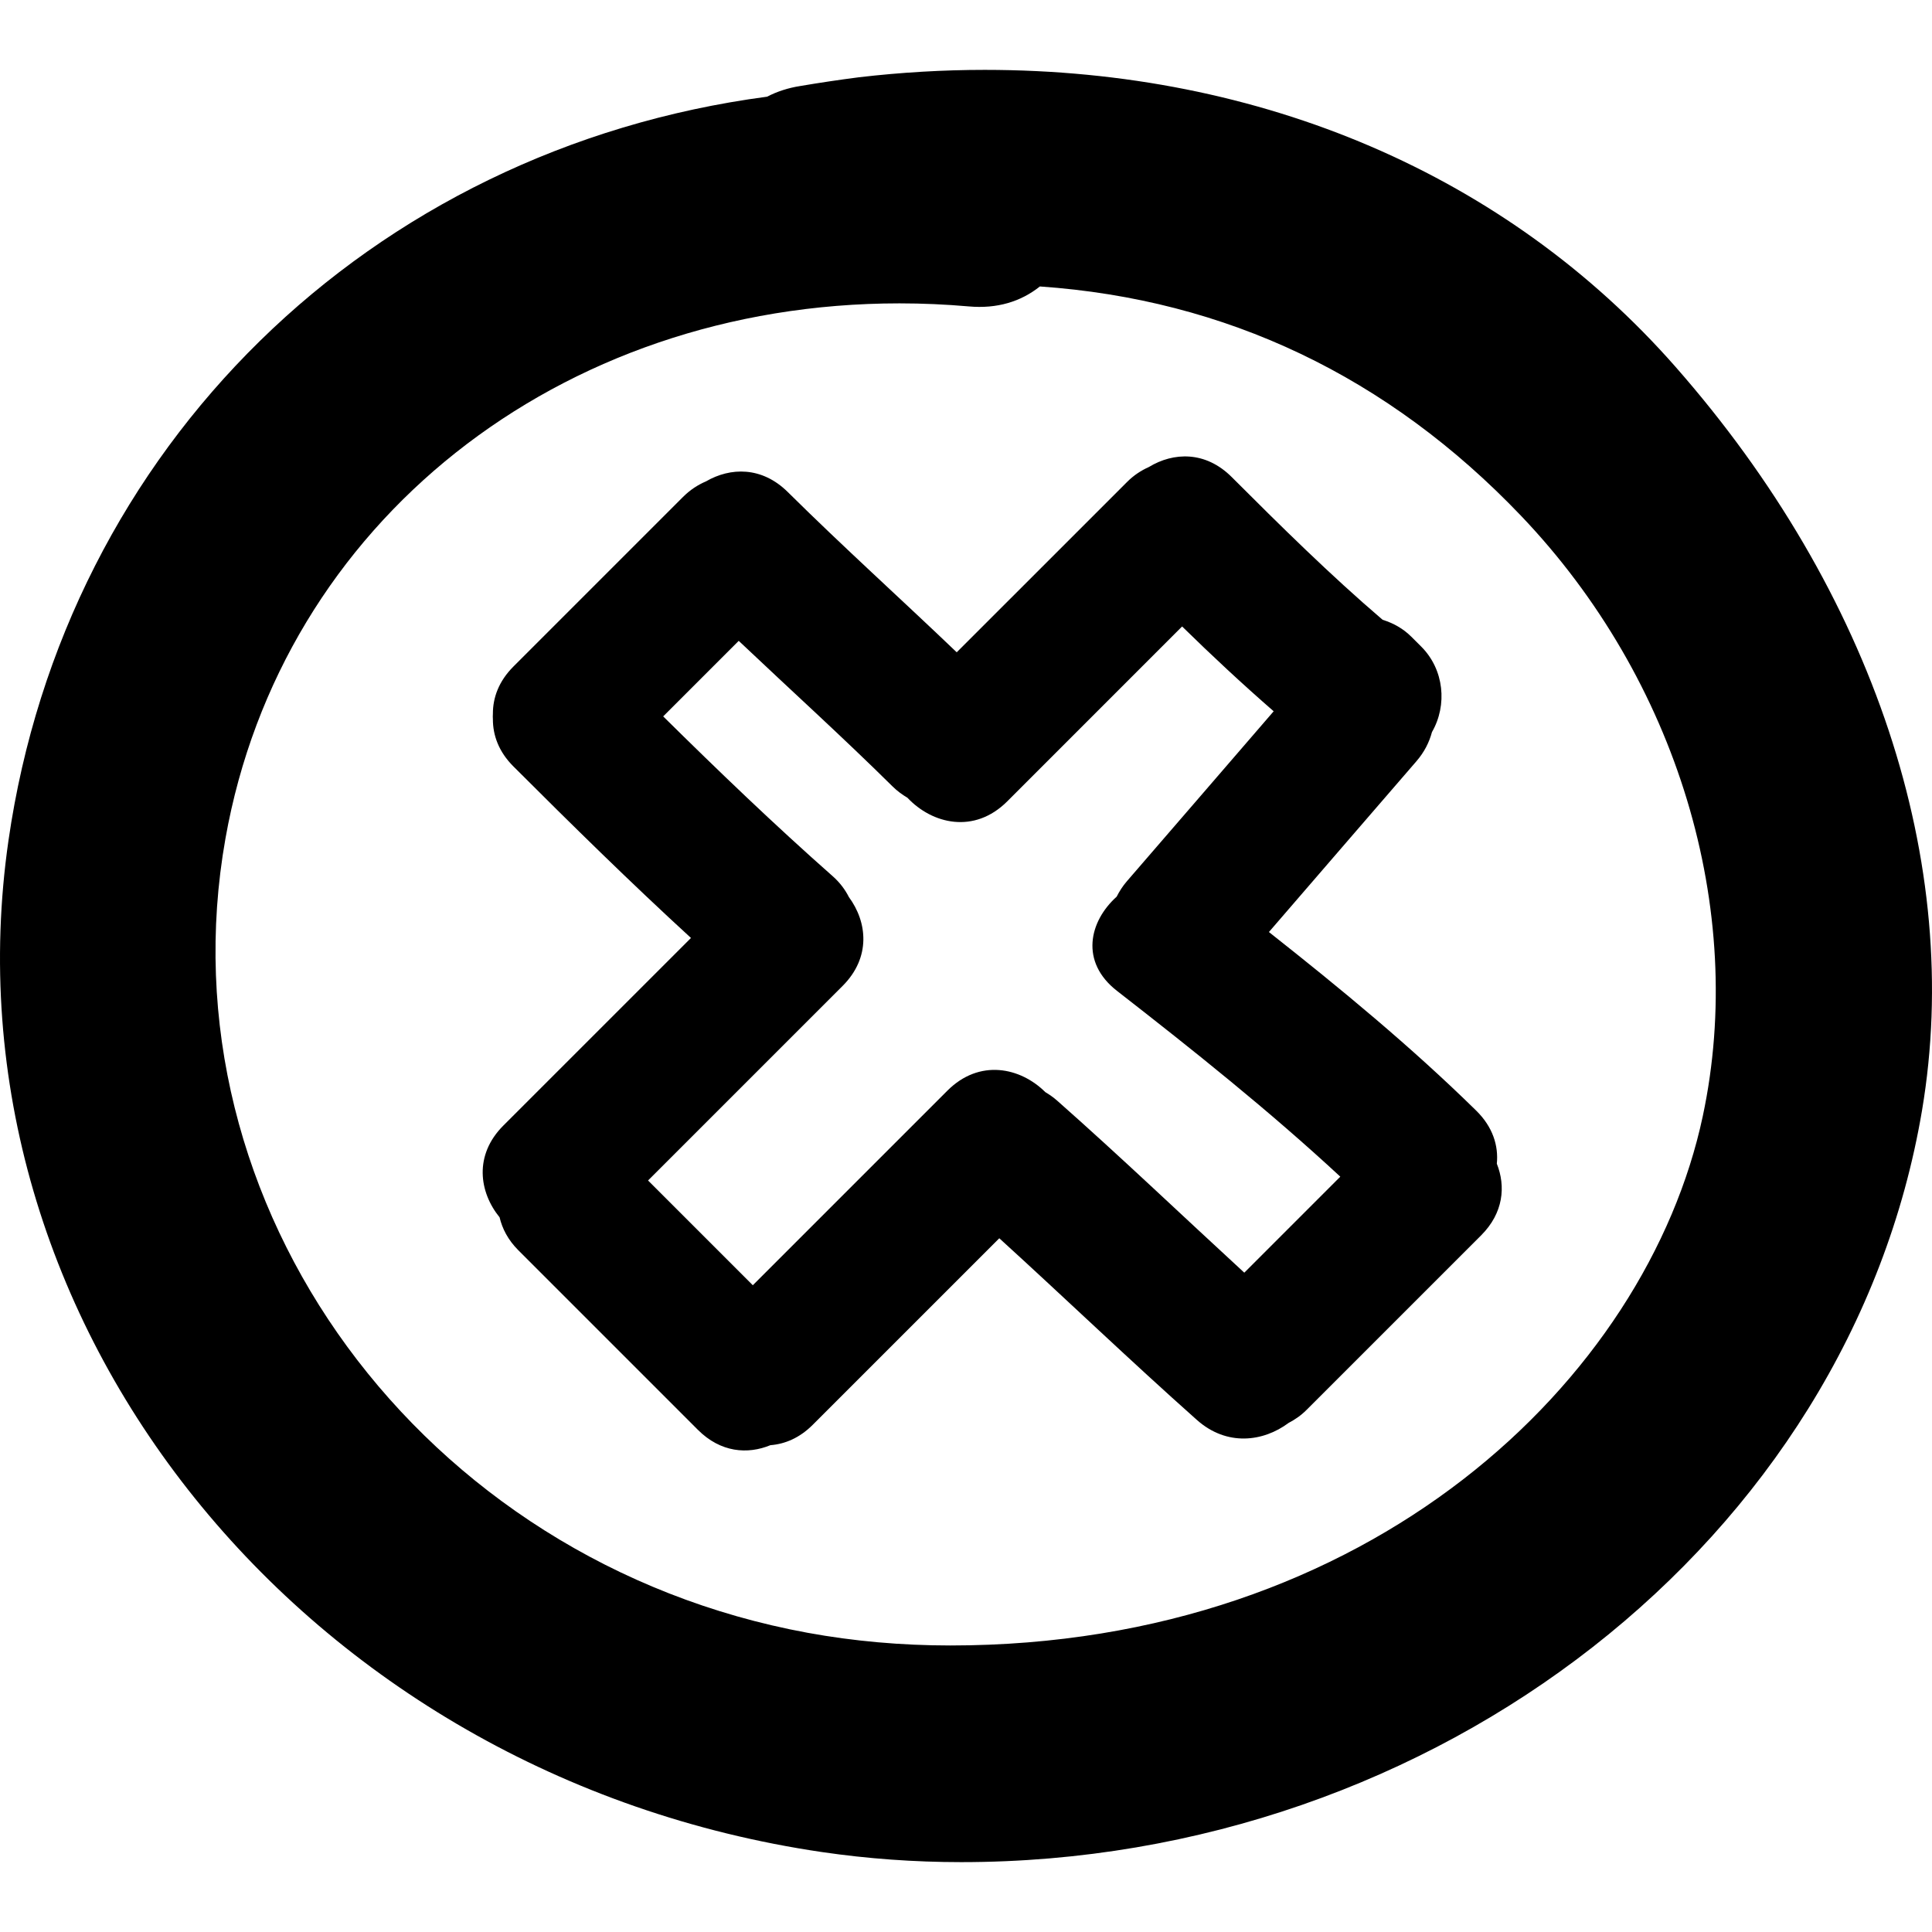 <?xml version="1.0" encoding="iso-8859-1"?>
<!-- Uploaded to: SVG Repo, www.svgrepo.com, Generator: SVG Repo Mixer Tools -->
<!DOCTYPE svg PUBLIC "-//W3C//DTD SVG 1.1//EN" "http://www.w3.org/Graphics/SVG/1.1/DTD/svg11.dtd">
<svg fill="#000000" version="1.1" id="Capa_1" xmlns="http://www.w3.org/2000/svg" xmlns:xlink="http://www.w3.org/1999/xlink" 
	 width="800px" height="800px" viewBox="0 0 479.684 479.684"
	 xml:space="preserve">
<g>
	<g>
		<path d="M195.586,122.157c-6.441-6.375-14.251-6.146-20.299-2.638c-1.965,0.838-3.9,2.059-5.715,3.874l-42.114,42.114
			c-3.639,3.646-5.091,7.736-5.081,11.71c-0.02,0.233-0.01,0.467-0.025,0.701c0.016,0.208,0.005,0.421,0.025,0.629
			c-0.015,3.979,1.432,8.082,5.081,11.73c14.467,14.462,29.03,28.792,44.1,42.604l-46.581,46.575
			c-7.353,7.353-6.02,16.534-0.939,22.784c0.67,2.818,2.09,5.611,4.659,8.182l44.587,44.589c5.636,5.637,12.344,6.135,17.996,3.804
			c3.583-0.279,7.224-1.772,10.494-5.042l46.336-46.332c16.423,14.95,32.443,30.336,49.043,45.093
			c7.46,6.642,16.499,5.438,22.775,0.762c1.533-0.808,3.046-1.812,4.468-3.24l43.352-43.346c5.56-5.565,6.124-12.177,3.89-17.783
			c0.437-4.422-0.965-9.1-5.124-13.182c-16.209-15.909-33.672-30.295-51.46-44.336c12.202-14.122,24.379-28.262,36.592-42.368
			c2.011-2.318,3.225-4.789,3.89-7.279c3.864-6.693,3.021-15.533-2.65-21.206l-2.483-2.476c-2.042-2.039-4.504-3.384-7.114-4.192
			c-13.081-11.185-25.304-23.277-37.471-35.441c-6.525-6.521-14.477-6.193-20.565-2.496c-1.874,0.838-3.723,2.008-5.443,3.74
			l-42.27,42.264C223.614,148.629,209.284,135.729,195.586,122.157z M293.497,155.54c7.379,7.231,14.939,14.269,22.734,21.059
			c-12.142,14.056-24.263,28.132-36.419,42.172c-1.082,1.247-1.895,2.546-2.569,3.867c-6.82,6.127-9.161,16.191,0.091,23.382
			c19.002,14.792,37.796,29.771,55.441,46.128l-23.836,23.836c-15.487-14.238-30.696-28.781-46.469-42.716
			c-0.959-0.843-1.939-1.518-2.935-2.112c-6.2-6.159-16.349-8.328-24.316-0.36l-48.307,48.307l-26.009-26.01l48.307-48.307
			c7.061-7.063,6.146-15.833,1.559-22.054c-0.914-1.805-2.188-3.562-4.034-5.194c-14.465-12.771-28.361-26.119-42.076-39.669
			l18.755-18.756c12.723,12.048,25.717,23.803,38.181,36.132c1.191,1.181,2.44,2.069,3.702,2.818
			c6.146,6.543,16.6,9.08,24.788,0.901L293.497,155.54z"/>
		<path d="M244.504,17.348c-10.303,0-20.776,0.615-31.245,1.836c-4.908,0.63-9.806,1.363-14.553,2.168
			c-3.001,0.467-5.761,1.363-8.247,2.653C91.747,37.091,16.191,111.049,2.105,208.671
			c-17.242,119.571,73.344,232.236,201.951,251.162c11.311,1.66,22.947,2.503,34.596,2.503c0.005,0,0.005,0,0.015,0
			c118.065,0,220.615-80.257,238.546-186.672c10.323-61.318-12.005-128.622-61.261-184.645
			C374.181,43.515,313.296,17.348,244.504,17.348z M258.185,71.124c46.271,3.214,86.442,22.351,119.454,56.929
			c38.771,40.616,56.065,97.731,45.138,149.054c-13.908,65.323-82.553,131.438-186.839,131.438c-12.106,0-24.019-1.062-35.416-3.148
			C104.624,387.807,39.789,299.318,55.985,208.14C69.891,129.935,138.7,75.32,223.332,75.32c5.715,0,11.514,0.257,17.227,0.76
			C247.526,76.699,253.447,74.907,258.185,71.124z"/>
	</g>
</g>
</svg>